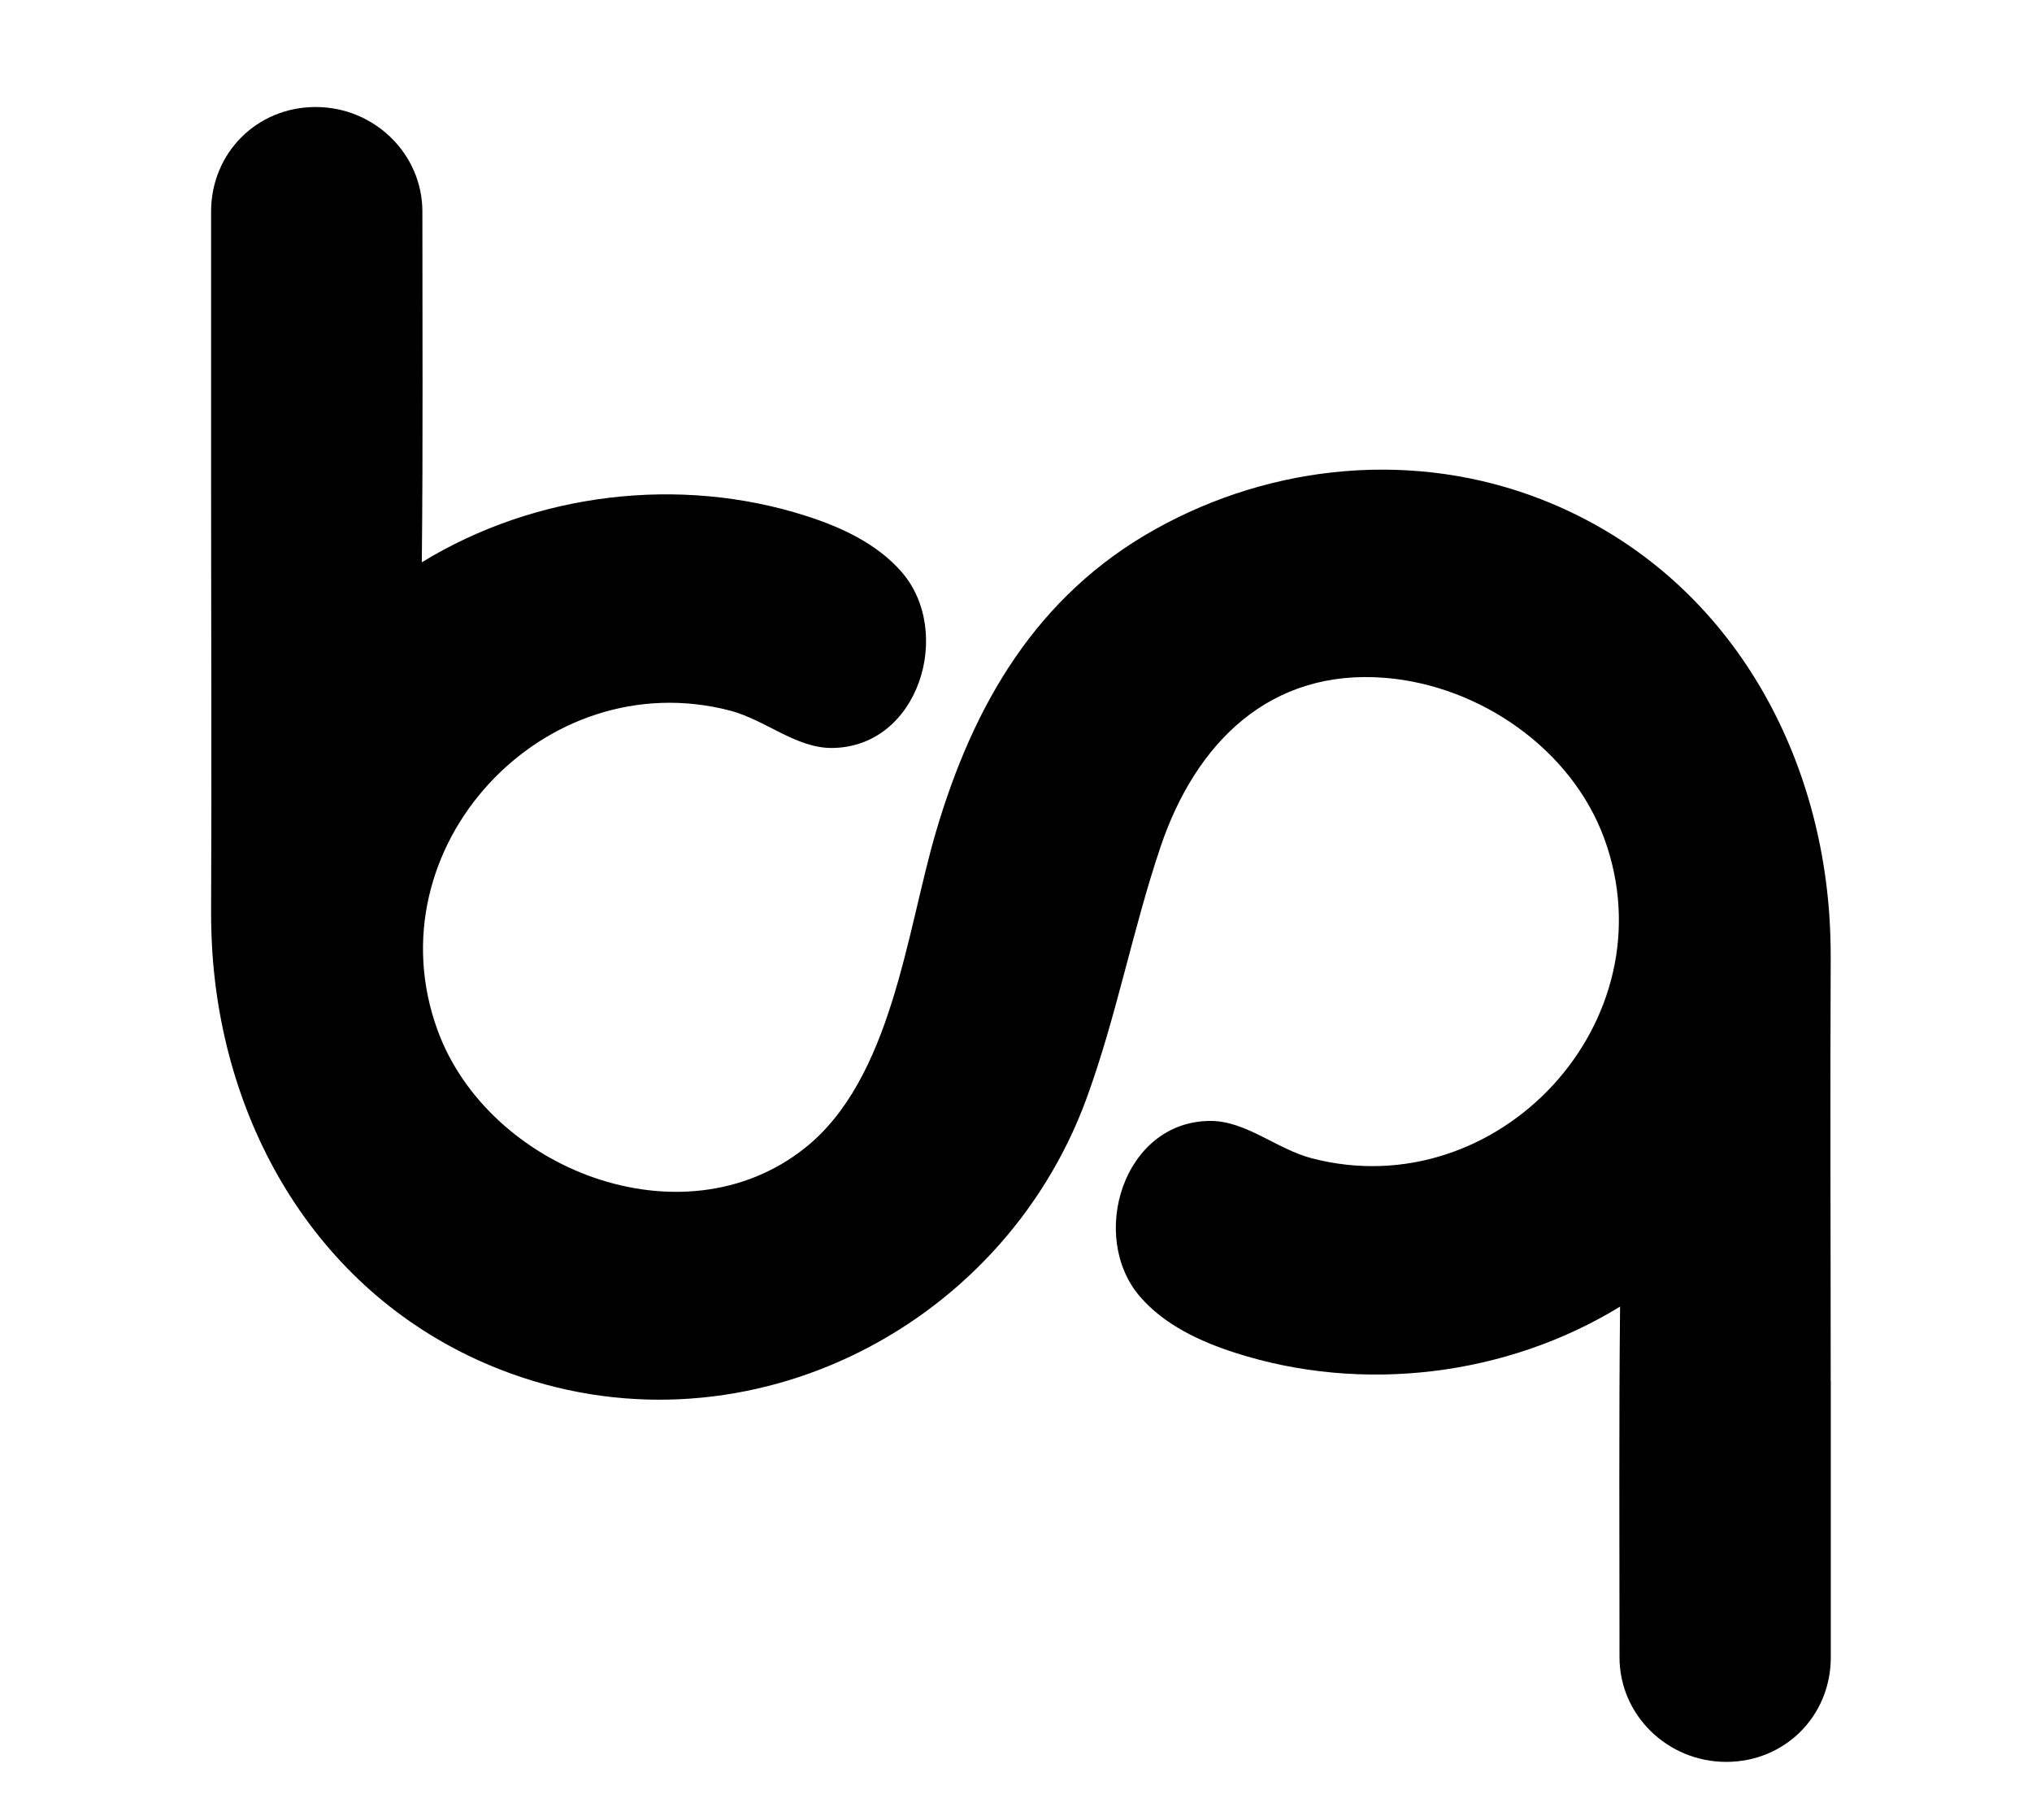 <svg xmlns="http://www.w3.org/2000/svg" version="1.1" xmlns:xlink="http://www.w3.org/1999/xlink" width="215.72" height="193.21"><svg id="SvgjsSvg1002" xmlns="http://www.w3.org/2000/svg" version="1.1" viewBox="312.56 198.44 215.72 193.21">
  <path d="M506.92,344.97v29.4c0,6.23-4.87,11.1-11.1,11.1s-11.33-4.97-11.33-11.1c0-12.41-.07-24.82.06-37.23-12.07,7.4-27.4,9.24-40.87,4.9-3.76-1.21-7.49-2.96-10.08-5.94-5.51-6.36-1.82-18.62,7.43-18.67,3.79-.02,7.05,2.98,10.77,3.96,19.81,5.18,38.16-14.55,31.07-33.94-3.49-9.53-13.23-16.22-23.21-17.05-12.29-1.02-20.17,6.91-23.89,17.92-2.98,8.82-4.68,18.05-7.89,26.8-9.12,24.78-37.04,38.53-62.19,28.71-18.67-7.29-29.22-24.93-30.57-44.07-.1-1.48-.15-2.97-.15-4.47.07-14.99,0-29.99,0-44.99v-29.4c0-6.23,4.87-11.1,11.1-11.1s11.33,4.97,11.33,11.1c0,12.41.07,24.82-.06,37.23,12.07-7.4,27.4-9.24,40.87-4.9,3.76,1.21,7.49,2.96,10.08,5.94,5.51,6.36,1.82,18.62-7.43,18.67-3.79.02-7.05-2.98-10.77-3.96-19.81-5.18-38.16,14.55-31.07,33.94,5.38,14.72,25.96,22.81,38.96,12.51,9.27-7.34,10.81-22.93,13.94-33.58,3.97-13.51,10.67-25.08,23.27-32.12s27.68-8.38,41-3.18c18.67,7.29,29.22,24.93,30.57,44.07.1,1.48.15,2.97.15,4.47-.07,14.99,0,29.99,0,44.98Z"></path>
</svg><style>@media (prefers-color-scheme: light) { :root { filter: none; } }
@media (prefers-color-scheme: dark) { :root { filter: none; } }
</style></svg>